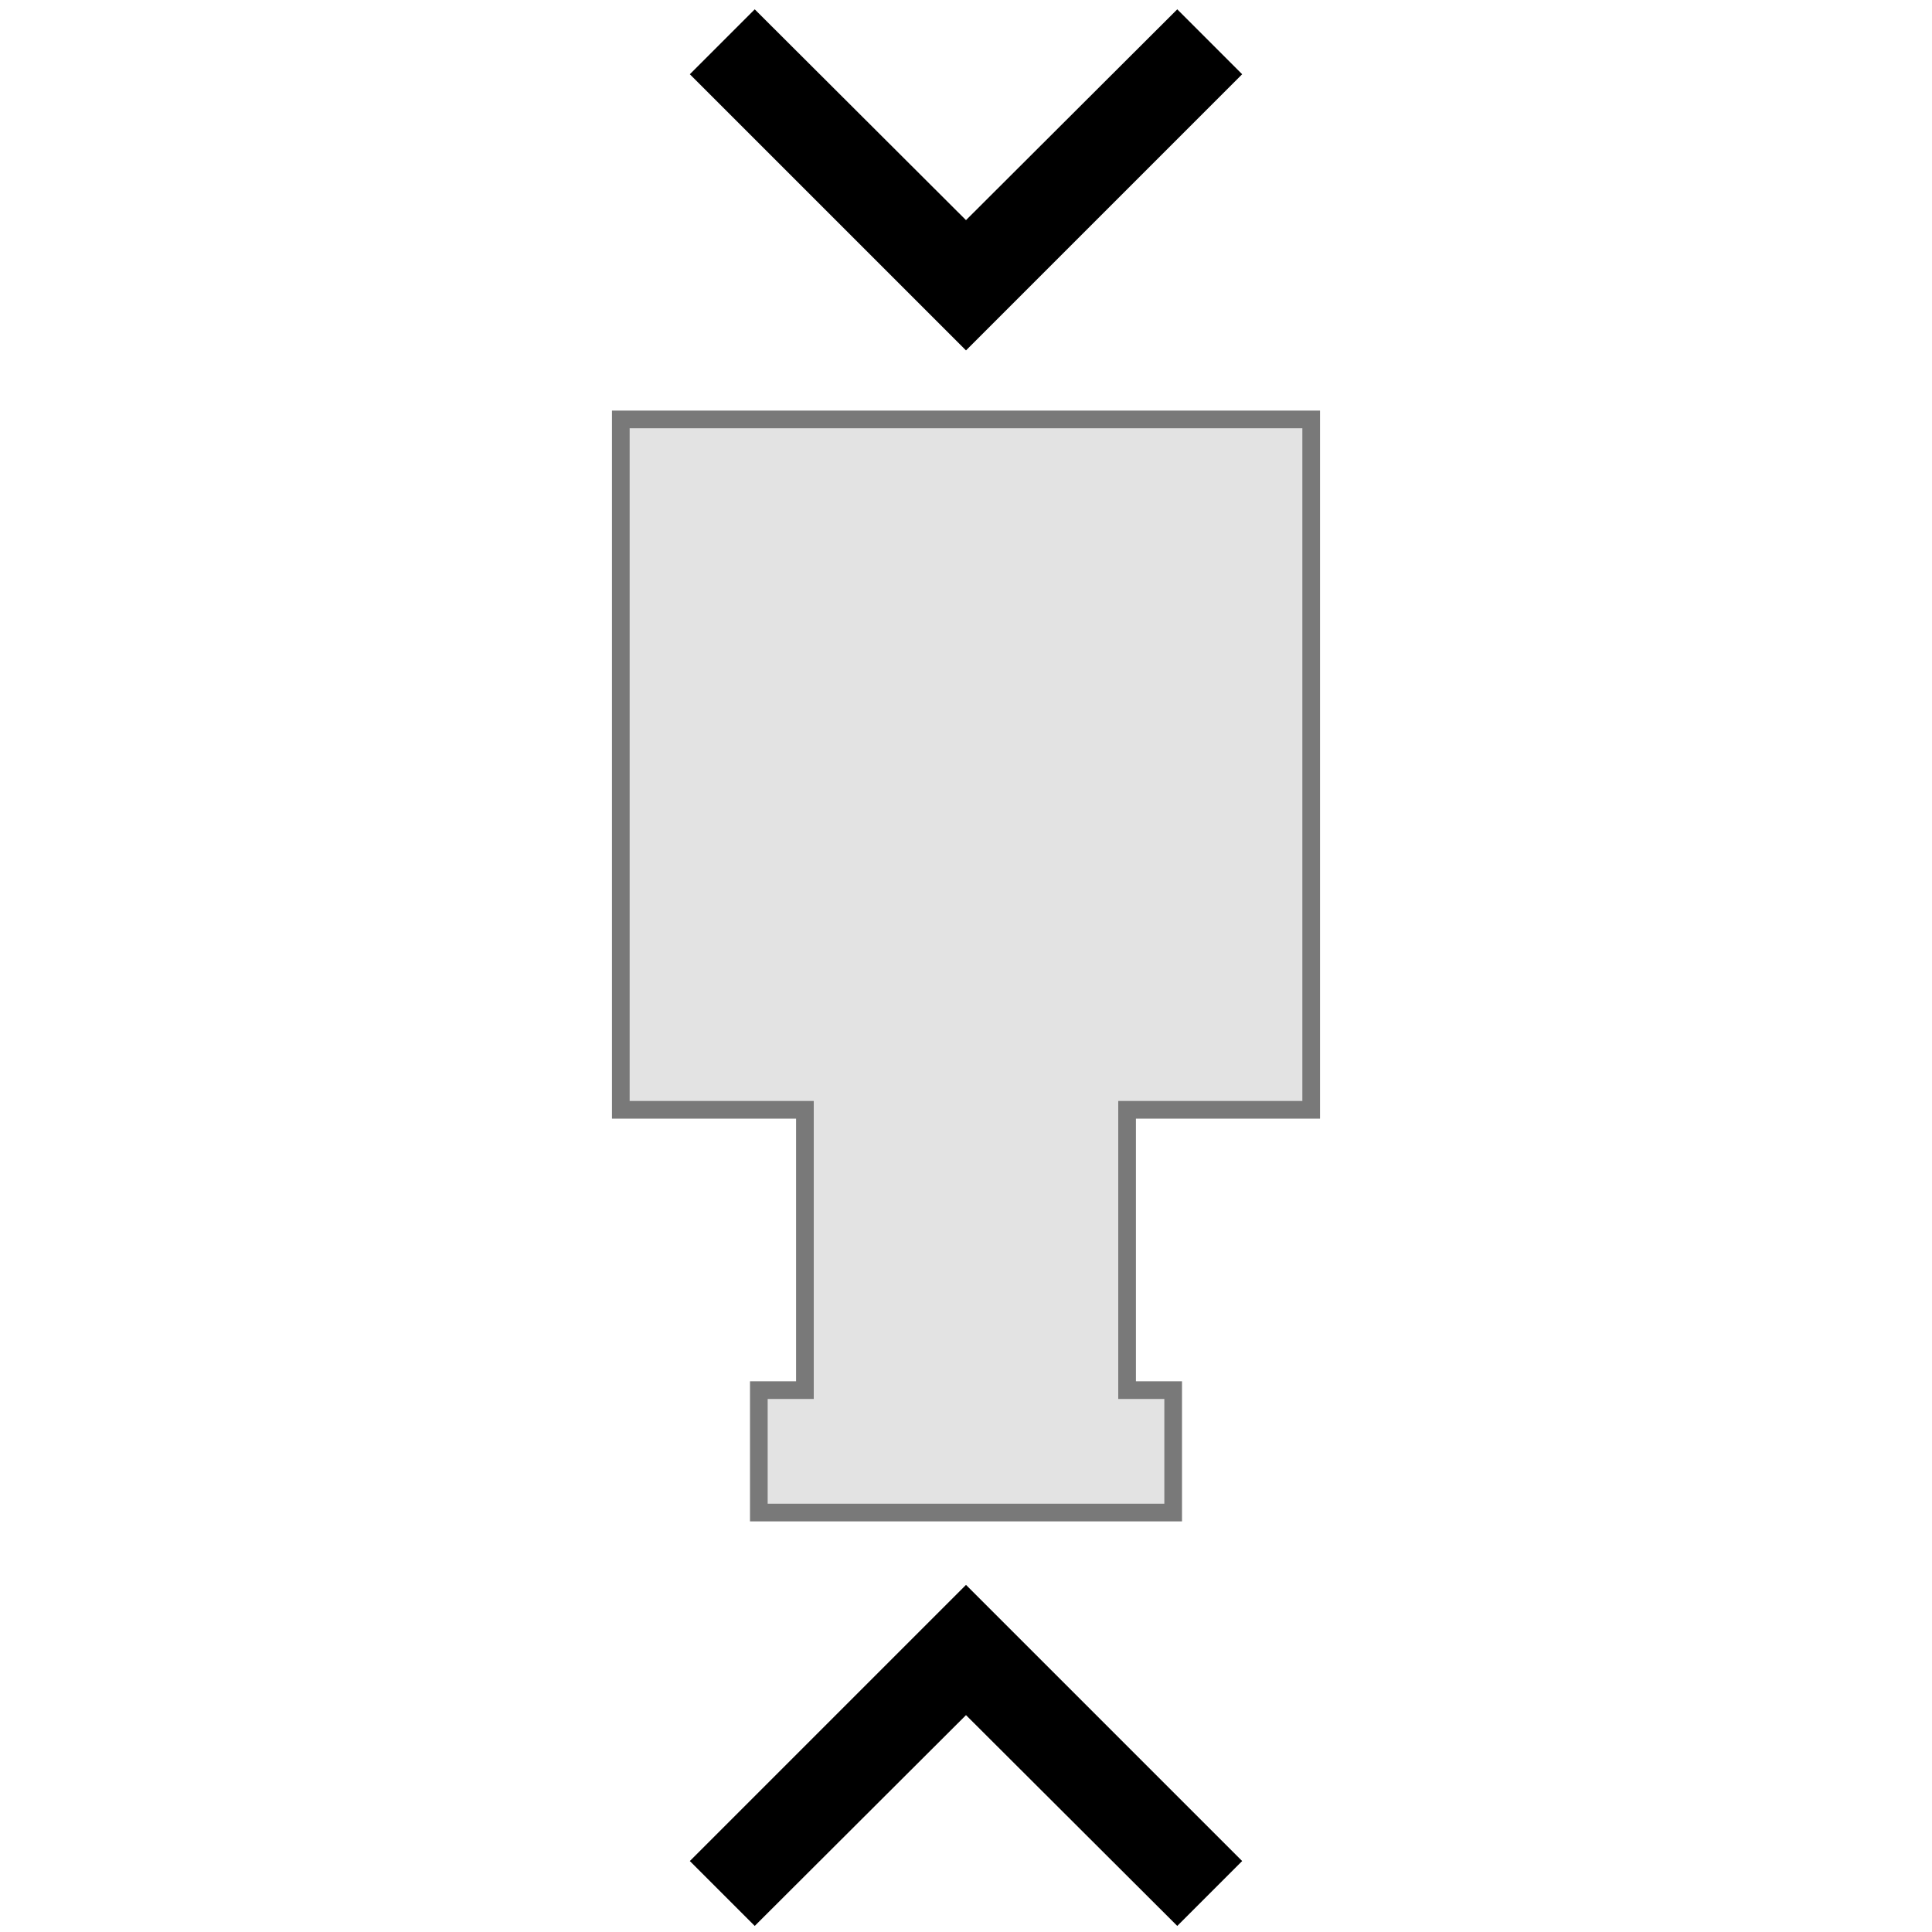 <?xml version="1.0" encoding="UTF-8" standalone="no"?>
<!-- Generator: Gravit.io -->

<svg
   style="isolation:isolate"
   viewBox="959 543.167 82 82"
   width="82pt"
   height="82pt"
   version="1.1"
   id="svg5"
   sodipodi:docname="icon-alt.svg"
   inkscape:version="1.3 (0e150ed6c4, 2023-07-21)"
   xmlns:inkscape="http://www.inkscape.org/namespaces/inkscape"
   xmlns:sodipodi="http://sodipodi.sourceforge.net/DTD/sodipodi-0.dtd"
   xmlns="http://www.w3.org/2000/svg"
   xmlns:svg="http://www.w3.org/2000/svg">
  <sodipodi:namedview
     id="namedview5"
     pagecolor="#ffffff"
     bordercolor="#000000"
     borderopacity="0.25"
     inkscape:showpageshadow="2"
     inkscape:pageopacity="0.0"
     inkscape:pagecheckerboard="0"
     inkscape:deskcolor="#d1d1d1"
     inkscape:document-units="pt"
     inkscape:zoom="16.582317"
     inkscape:cx="54.666667"
     inkscape:cy="54.726972"
     inkscape:window-width="3840"
     inkscape:window-height="2080"
     inkscape:window-x="-11"
     inkscape:window-y="-11"
     inkscape:window-maximized="1"
     inkscape:current-layer="g5" />
  <defs
     id="defs1">
    <clipPath
       id="_clipPath_UzC9pwYgXfjz4IyX5H7yYm2R7hIy7Fta">
      <rect
         x="959"
         y="543.167"
         width="82"
         height="82"
         id="rect1" />
    </clipPath>
  </defs>
  <g
     clip-path="url(#_clipPath_UzC9pwYgXfjz4IyX5H7yYm2R7hIy7Fta)"
     id="g5">
    <rect
       x="959"
       y="543.167"
       width="82"
       height="82"
       transform="matrix(1,0,0,1,0,0)"
       fill="none"
       id="rect2" />
    <path
       d=" M 993.163 602.168 L 993.163 590.271 L 985.349 590.271 L 985.349 560.969 L 1014.651 560.969 L 1014.651 590.271 L 1006.837 590.271 L 1006.837 602.168 L 1008.793 602.168 L 1008.793 607.364 L 991.207 607.364 L 991.207 602.168 L 993.163 602.168 Z "
       fill-rule="evenodd"
       fill="rgb(227,227,227)"
       vector-effect="non-scaling-stroke"
       stroke-width="2"
       stroke="rgb(121,121,121)"
       stroke-linejoin="miter"
       stroke-linecap="square"
       stroke-miterlimit="3"
       id="path2"
       style="stroke-width:0.75;stroke-dasharray:none" />
    <g
       id="g3">
      <path
         d=" M 1008.967 624.909 L 1000 615.962 L 991.033 624.909 L 988.279 622.155 L 1000 610.434 L 1011.721 622.155 L 1008.967 624.909 Z "
         fill="rgb(0,0,0)"
         id="path3" />
    </g>
    <g
       id="g4">
      <path
         d=" M 991.033 543.563 L 1000 552.51 L 1008.967 543.563 L 1011.721 546.318 L 1000 558.039 L 988.279 546.318 L 991.033 543.563 Z "
         fill="rgb(0,0,0)"
         id="path4" />
    </g>
  </g>
</svg>

